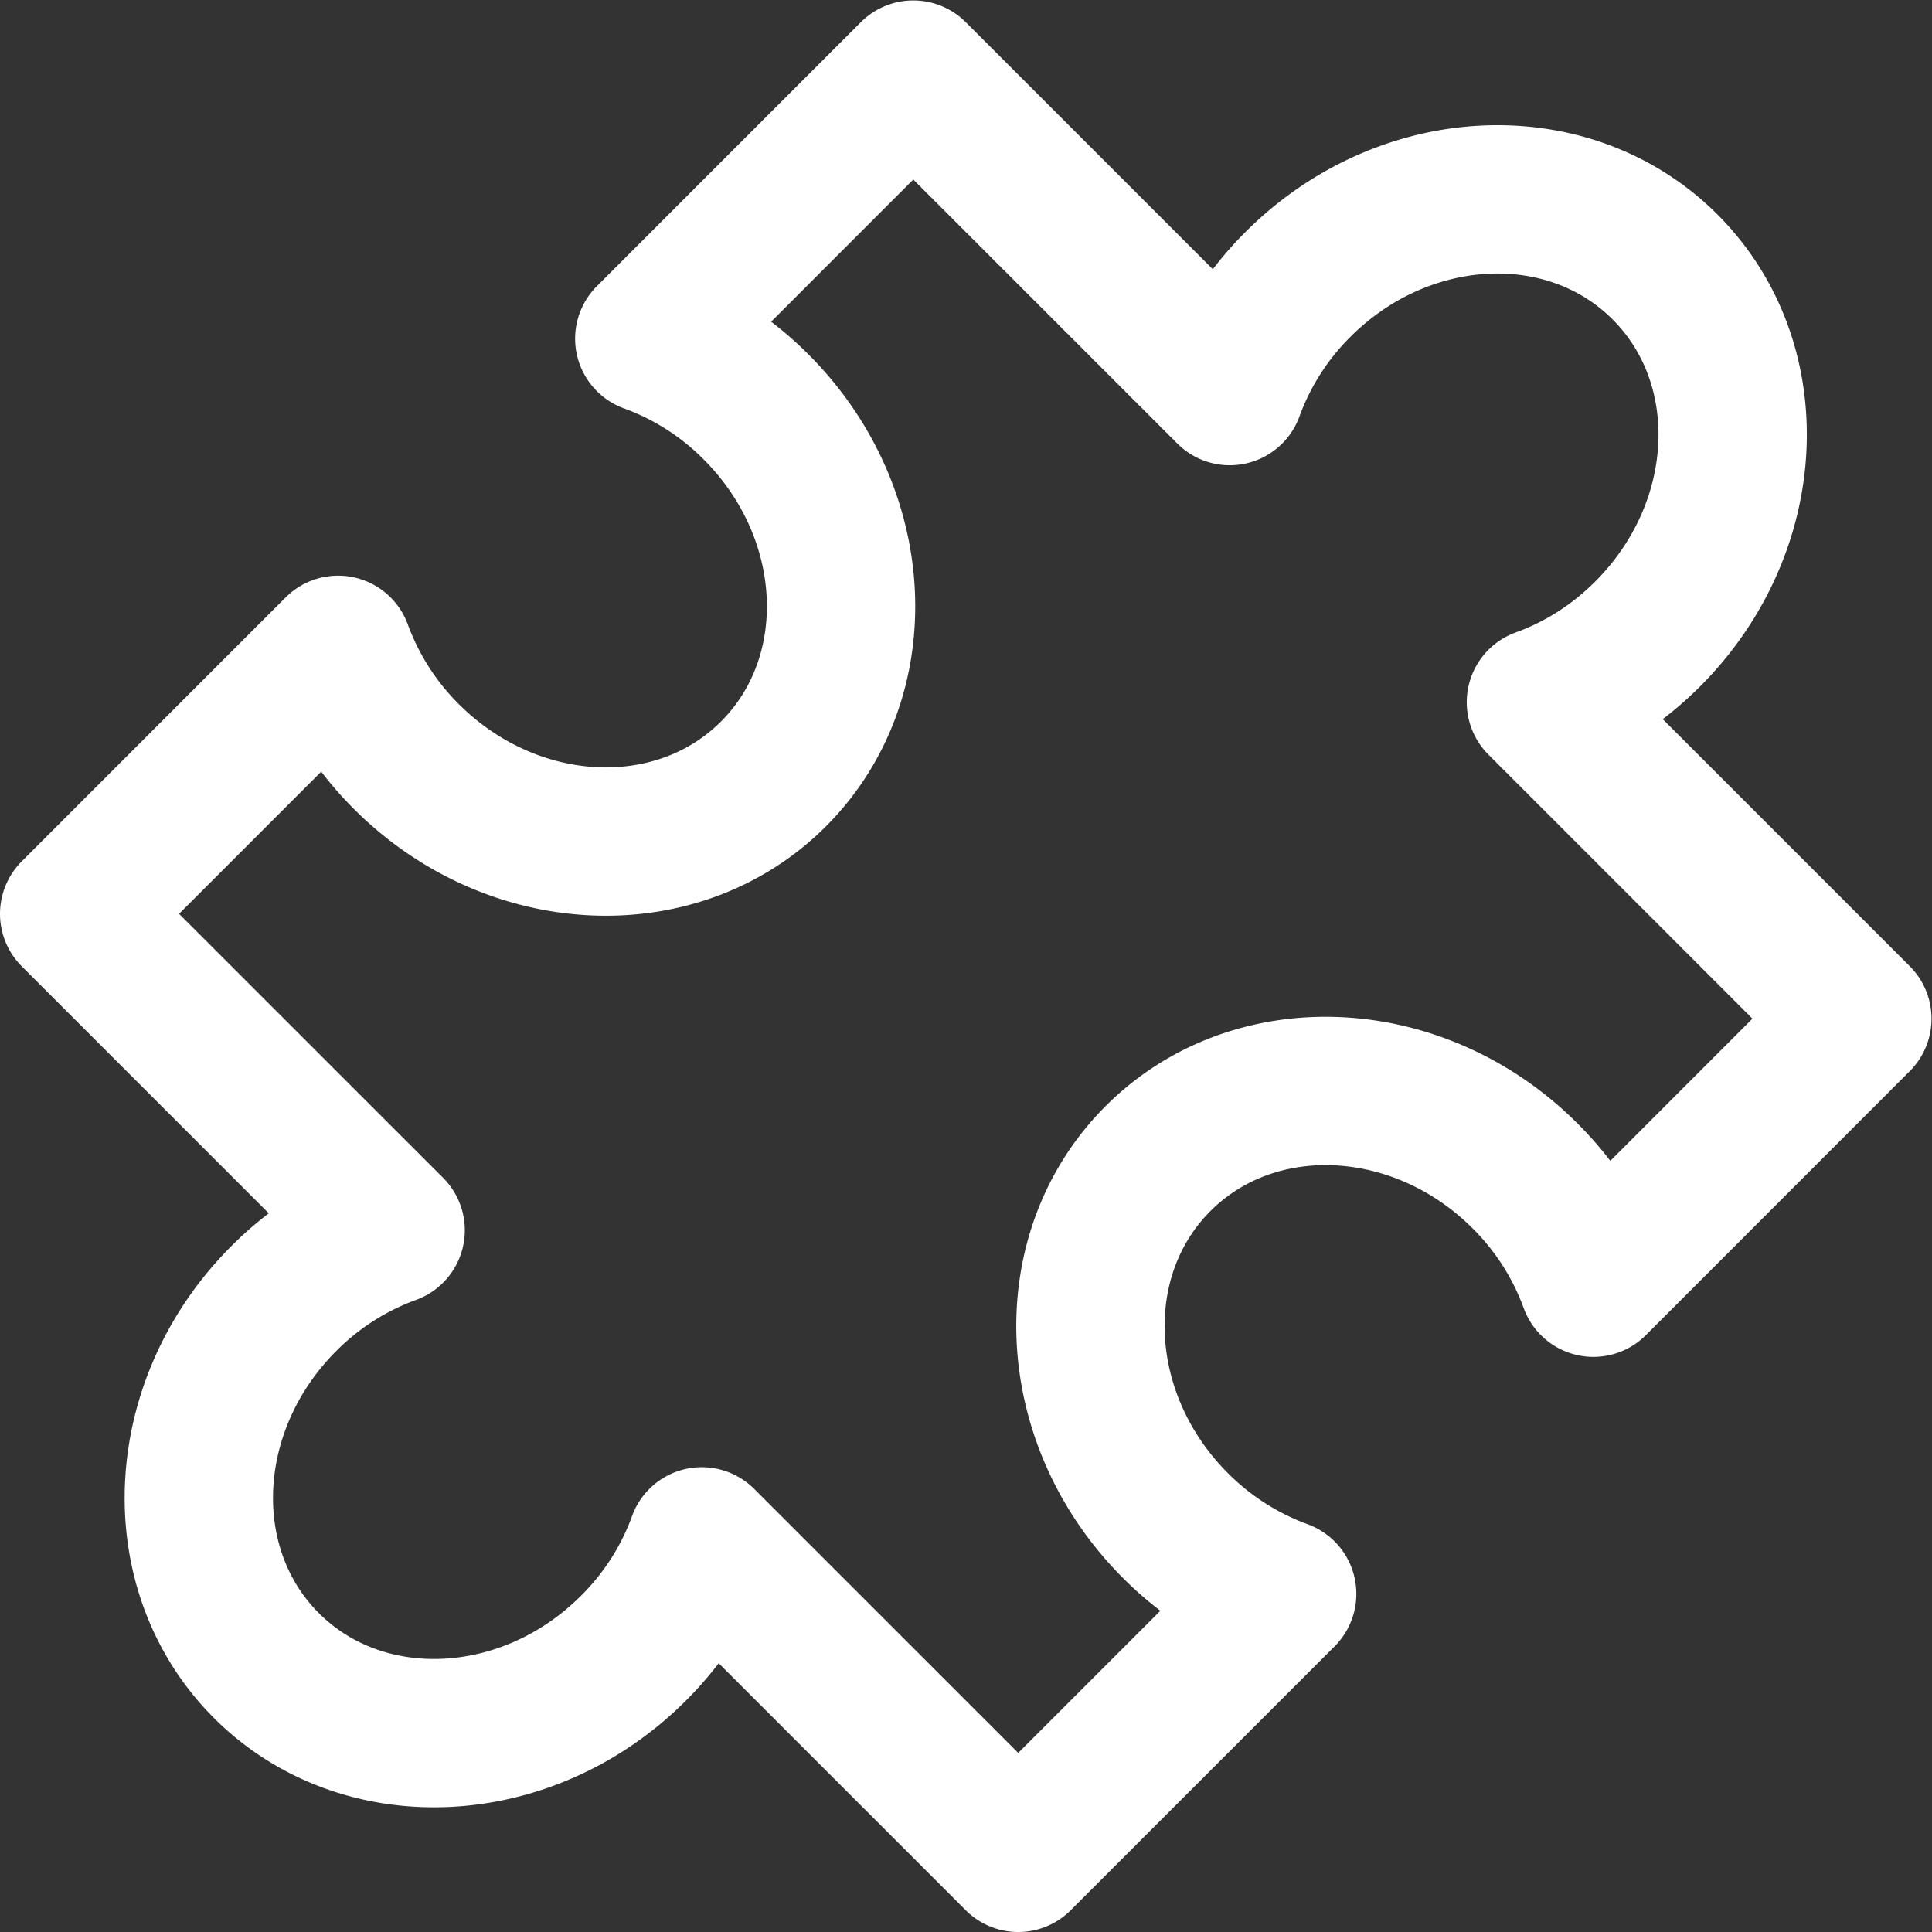 <svg xmlns="http://www.w3.org/2000/svg" width="52.083" height="52.083"><rect width="100%" height="100%" fill="#333333" stroke="none"/><g transform="matrix(1.333 0 0 -1.333 0 52.083)"><path d="M14.192 7.9l6.4-6.4 5.338 5.338a5.92 5.92 0 00-2.157 1.38c-2.149 2.15-2.305 5.472-.353 7.424 1.952 1.951 5.275 1.796 7.424-.353a5.888 5.888 0 001.38-2.158l5.338 5.34-6.399 6.4c.778.281 1.52.741 2.157 1.378 2.15 2.15 2.305 5.472.353 7.424-1.952 1.952-5.275 1.796-7.424-.353a5.893 5.893 0 01-1.379-2.157l-6.4 6.4-5.339-5.34a5.888 5.888 0 002.158-1.379c2.15-2.149 2.304-5.472.353-7.424-1.952-1.952-5.275-1.796-7.425.353a5.92 5.92 0 00-1.379 2.157L1.5 20.591l6.4-6.399a5.893 5.893 0 01-2.158-1.379c-2.15-2.149-2.305-5.473-.354-7.425 1.952-1.95 5.276-1.796 7.425.354a5.885 5.885 0 011.38 2.157z" fill="none" stroke="#ffffff" stroke-width="3" stroke-linejoin="round" stroke-miterlimit="10"/></g></svg>